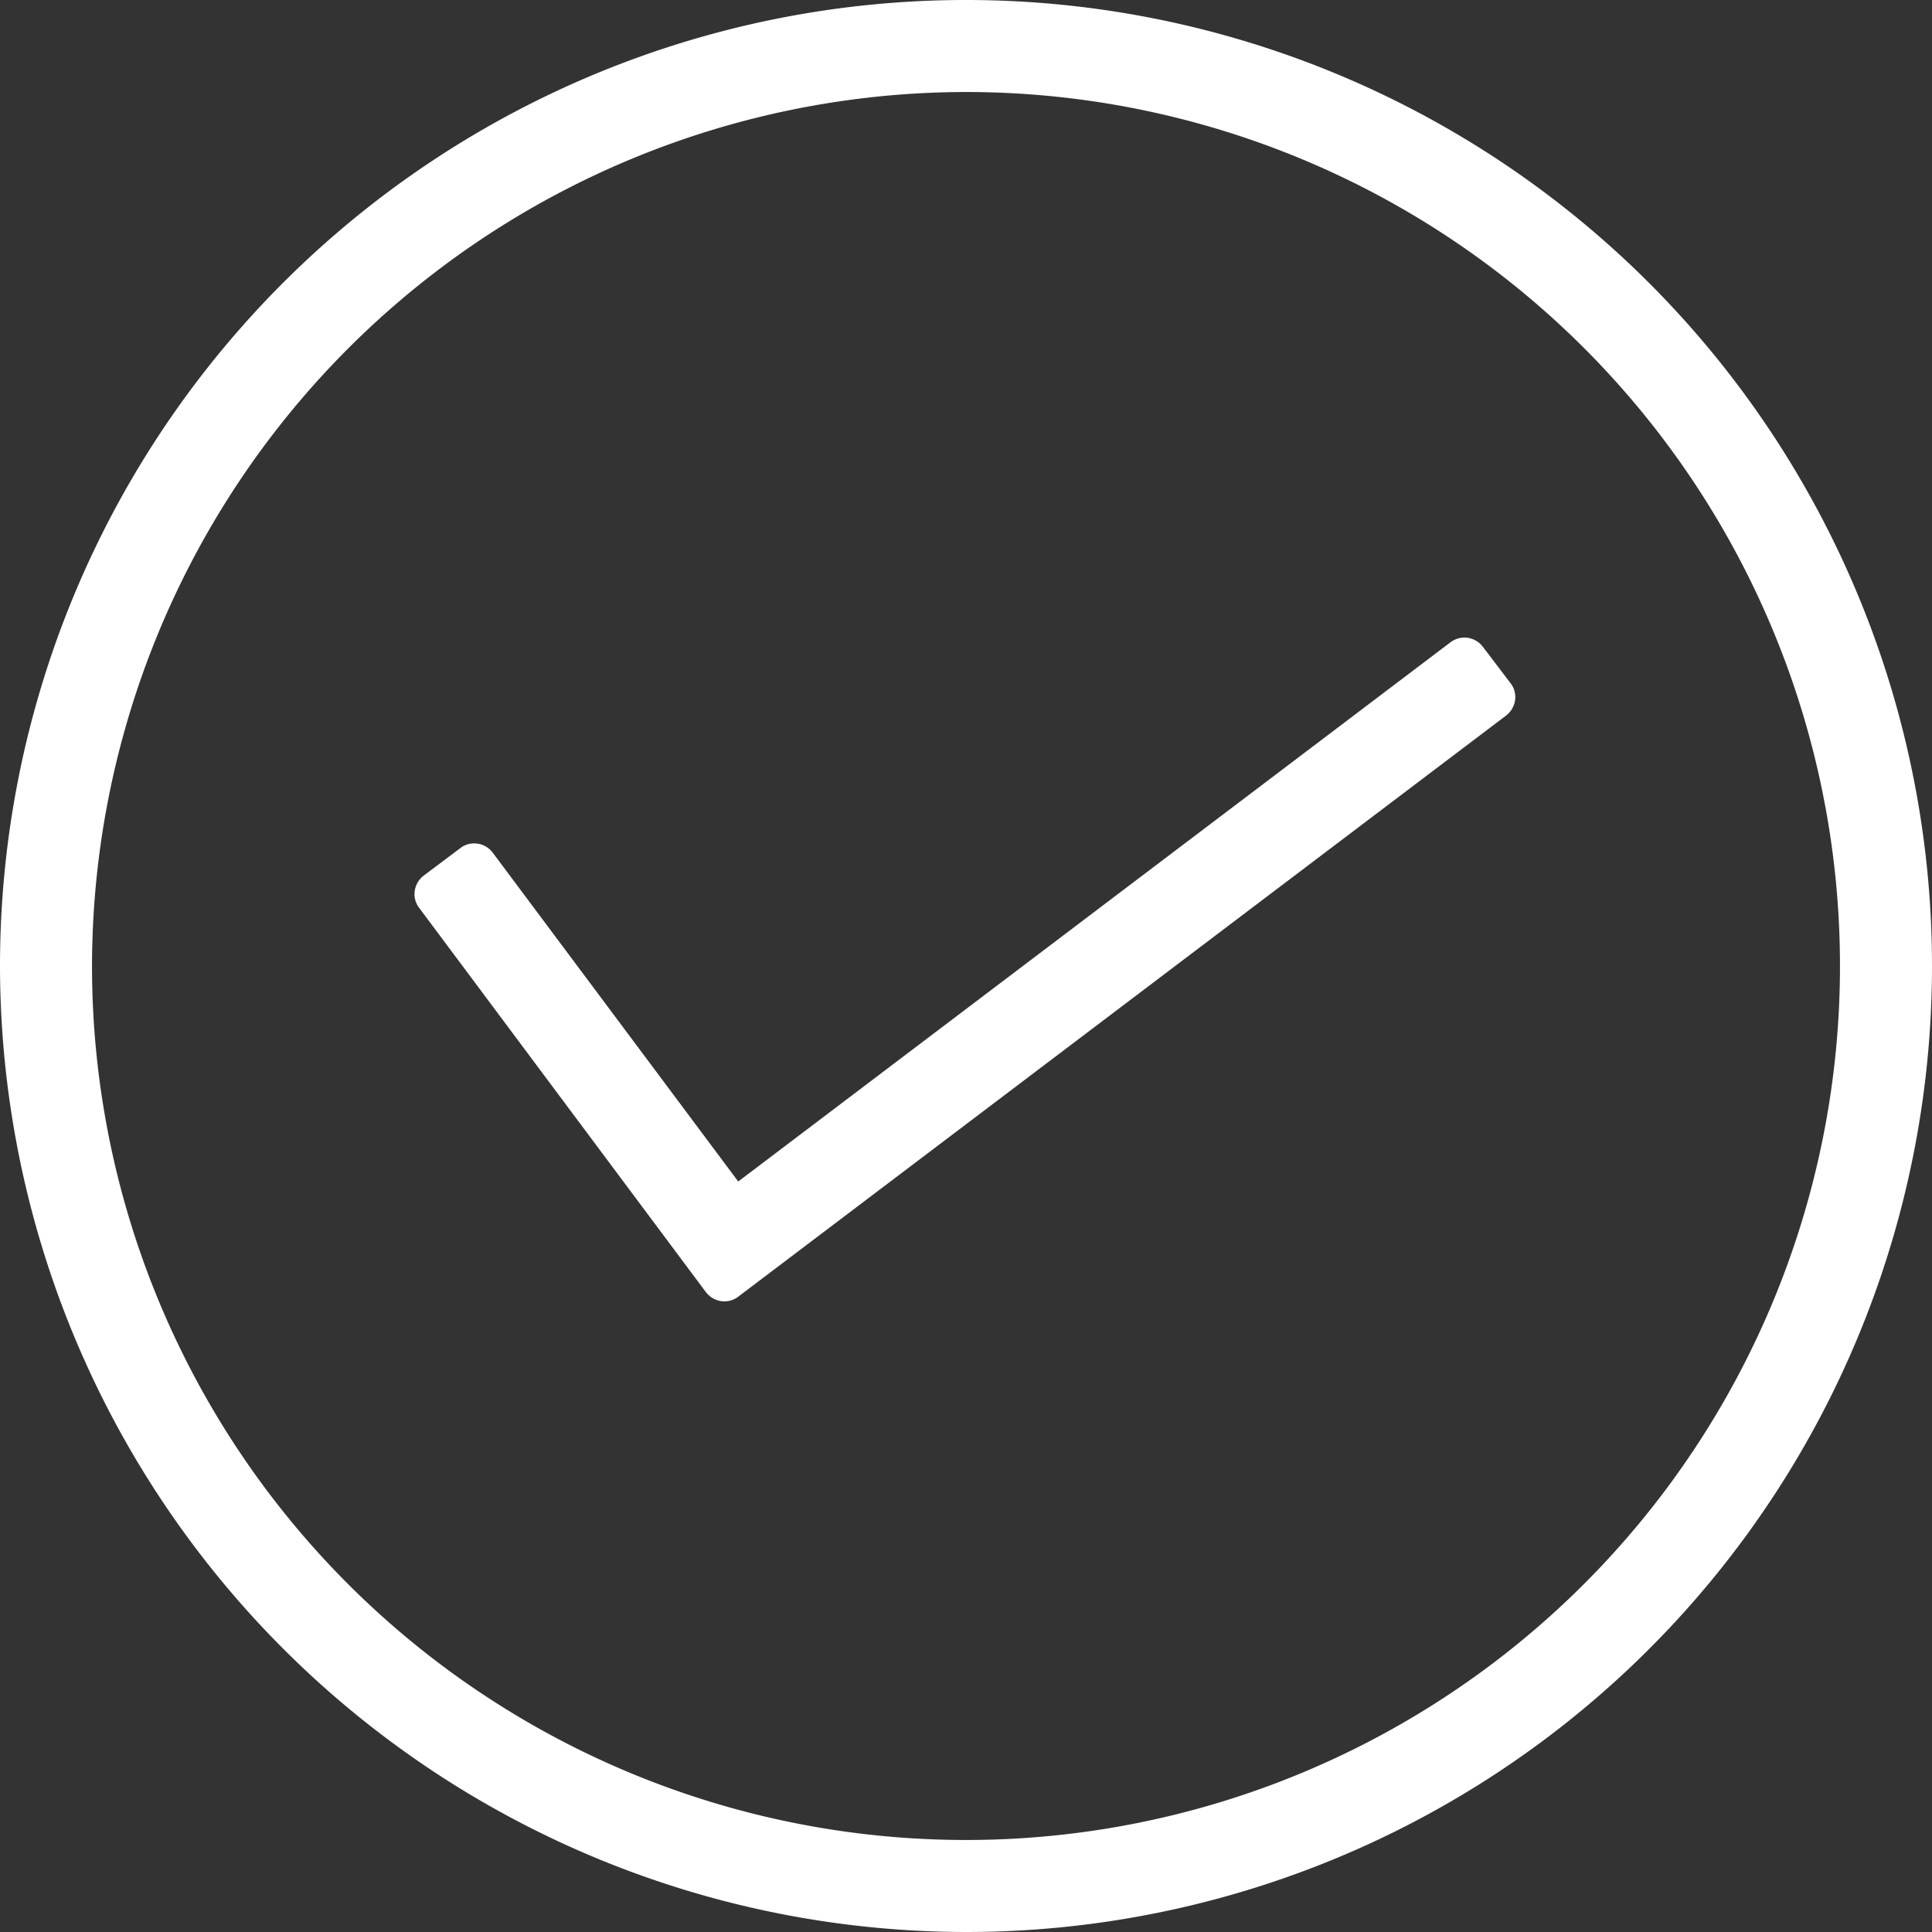 <svg xmlns="http://www.w3.org/2000/svg" width="48" height="48" viewBox="0 0 48 48"><rect x="0" y="0" width="48" height="48" fill="#333333" stroke="none"/><defs><style>.a{fill:#fff;}</style></defs><g transform="translate(-6 -6)"><path class="a" d="M30,54A24,24,0,1,0,6,30,24.026,24.026,0,0,0,30,54ZM30,8.286A21.714,21.714,0,1,1,8.286,30,21.741,21.741,0,0,1,30,8.286Z"/><path class="a" d="M31.26,49.983a.589.589,0,0,0,.377.223.377.377,0,0,0,.08.006.562.562,0,0,0,.343-.114l19.08-14.44a.589.589,0,0,0,.223-.377.561.561,0,0,0-.109-.423l-.691-.909a.579.579,0,0,0-.457-.229.588.588,0,0,0-.343.114l-17.7,13.4-6.1-8.171a.579.579,0,0,0-.457-.229.55.55,0,0,0-.343.114l-.914.686a.589.589,0,0,0-.223.377.561.561,0,0,0,.109.423Z" transform="translate(-7.722 -11.88)"/></g></svg>